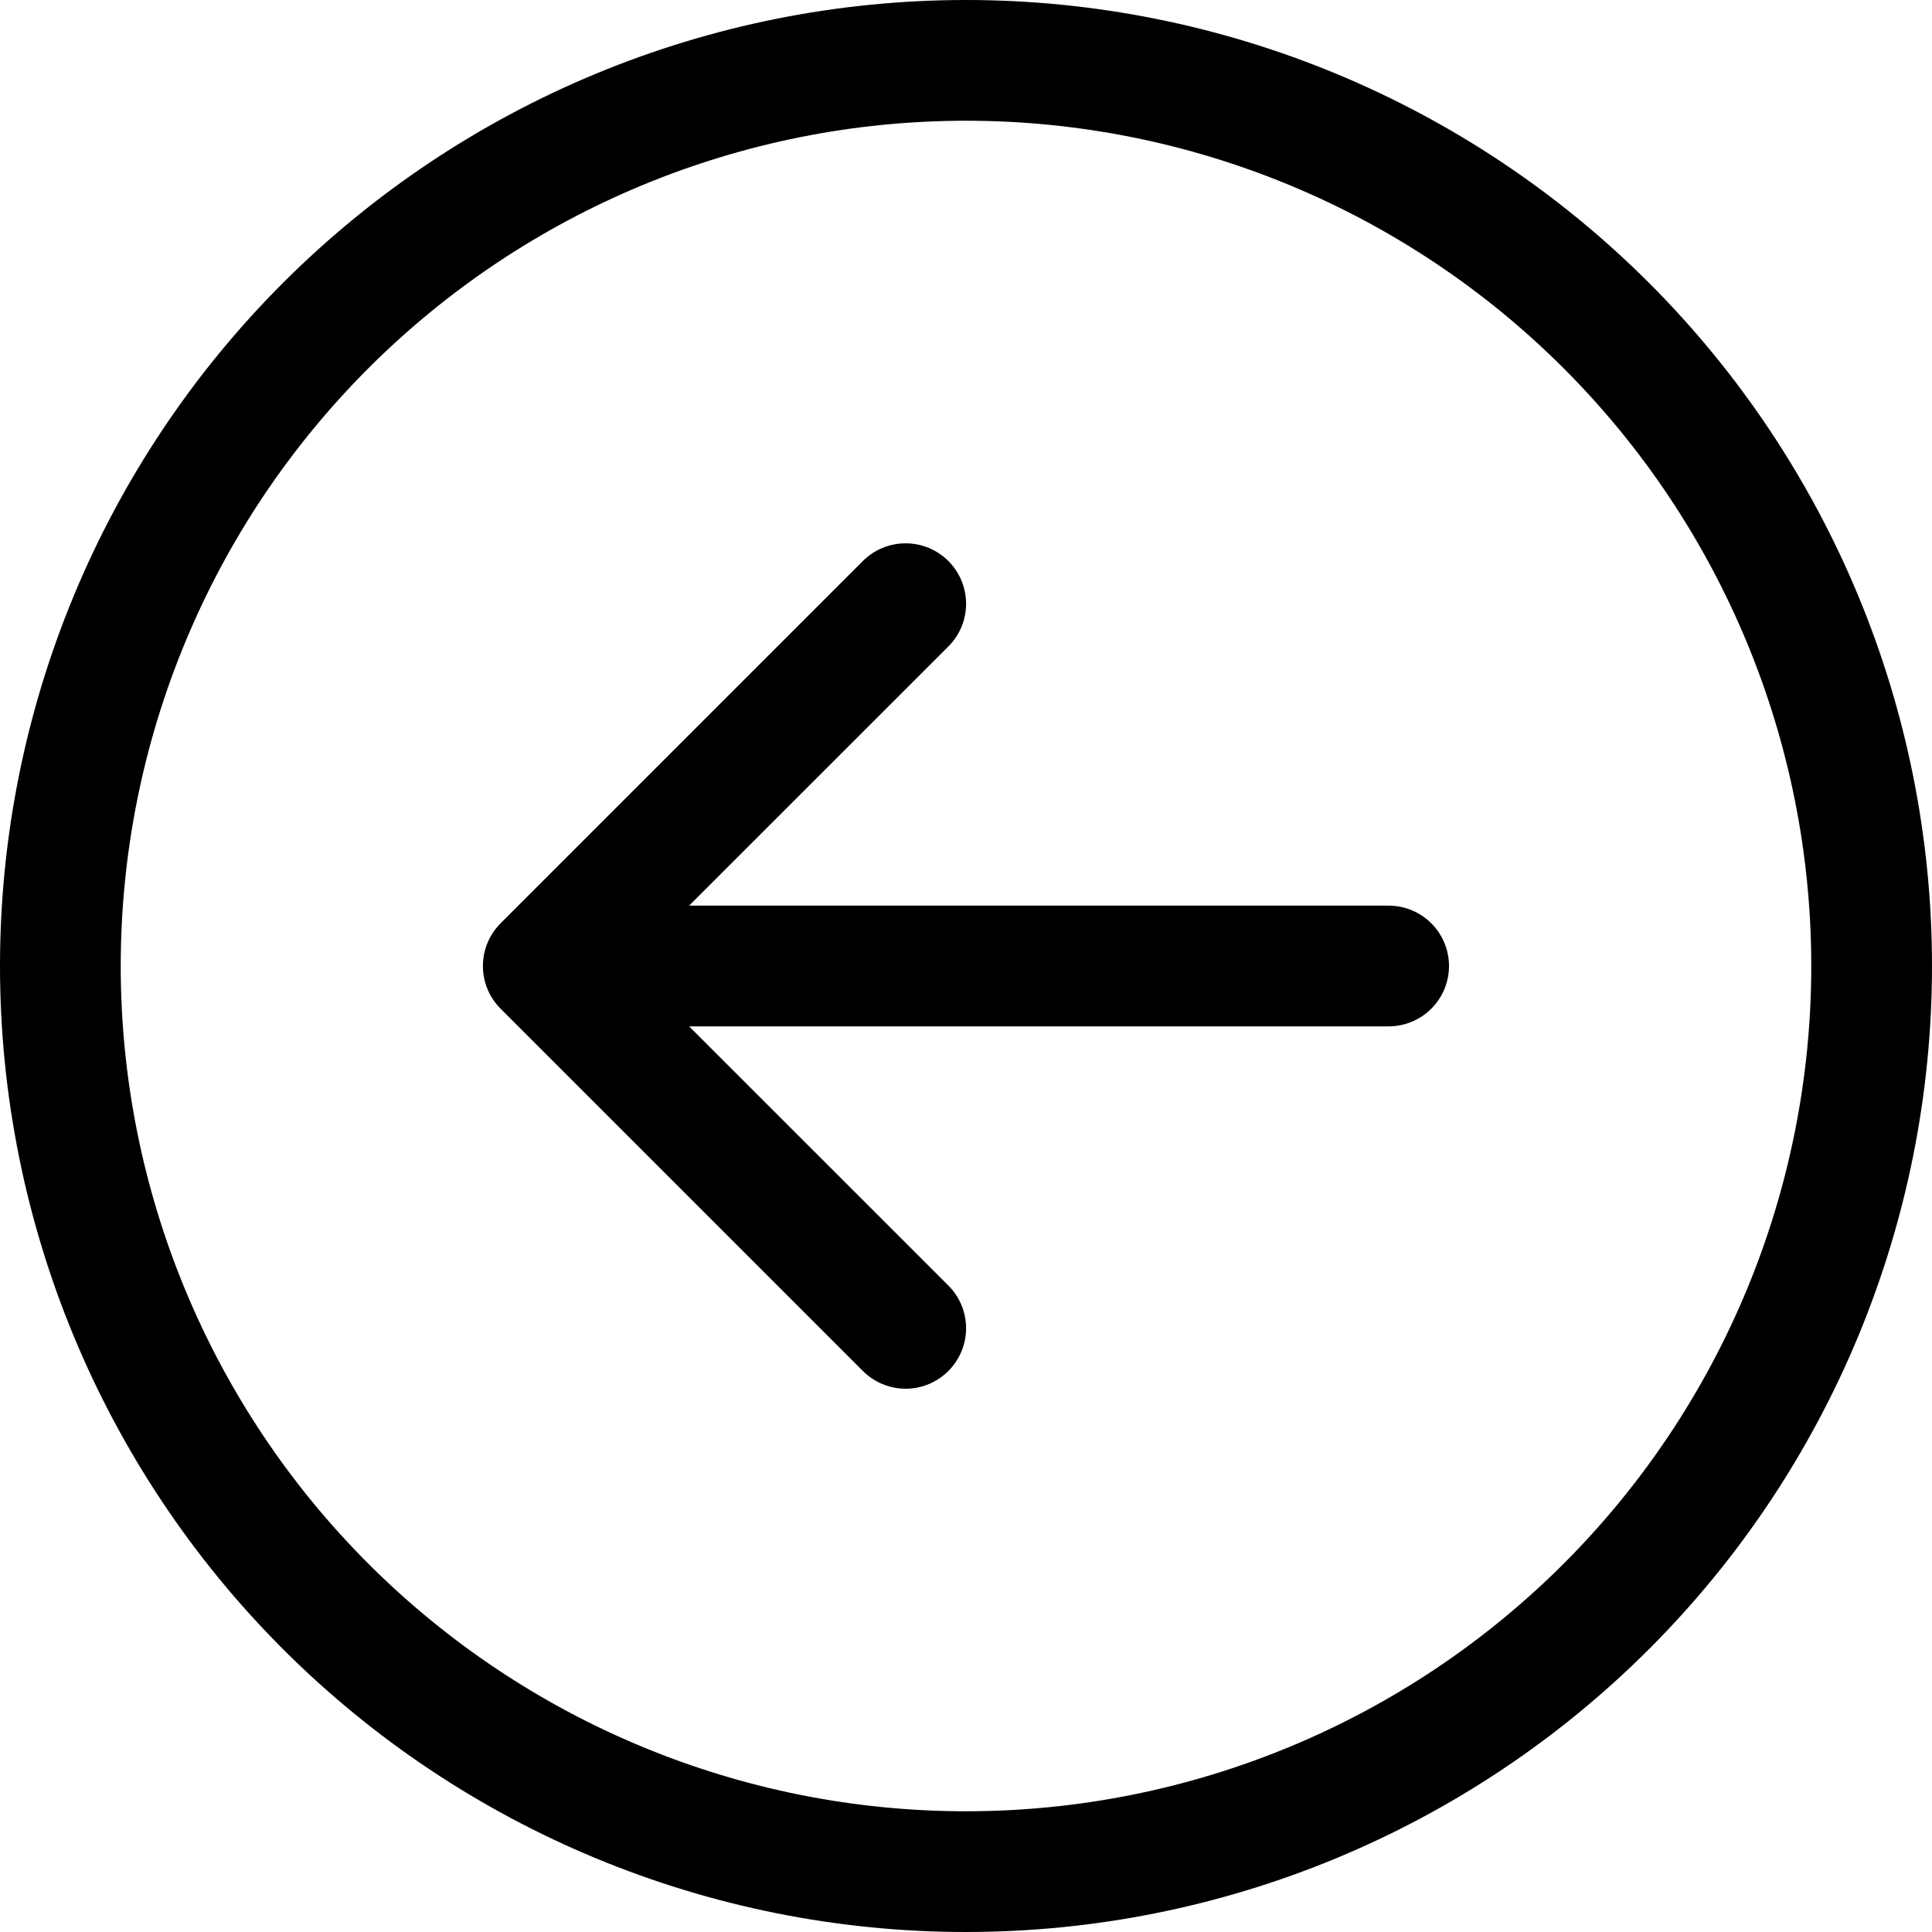<svg width="45" height="45" viewBox="0 0 45 45" fill="none" xmlns="http://www.w3.org/2000/svg">
<path fill-rule="evenodd" clip-rule="evenodd" d="M22.5 2.812C17.279 2.812 12.271 4.887 8.579 8.579C4.887 12.271 2.812 17.279 2.812 22.5C2.812 27.721 4.887 32.729 8.579 36.421C12.271 40.113 17.279 42.188 22.5 42.188C27.721 42.188 32.729 40.113 36.421 36.421C40.113 32.729 42.188 27.721 42.188 22.5C42.188 17.279 40.113 12.271 36.421 8.579C32.729 4.887 27.721 2.812 22.5 2.812V2.812ZM22.5 45C16.533 45 10.81 42.63 6.59 38.41C2.371 34.19 -1.24435e-06 28.467 -9.83506e-07 22.5C-7.22664e-07 16.533 2.371 10.81 6.59 6.59C10.81 2.371 16.533 -1.24435e-06 22.5 -9.83506e-07C28.467 -7.22664e-07 34.19 2.371 38.41 6.59C42.63 10.81 45 16.533 45 22.5C45 28.467 42.63 34.19 38.41 38.41C34.19 42.63 28.467 45 22.5 45V45ZM32.344 23.906C32.717 23.906 33.074 23.758 33.338 23.494C33.602 23.231 33.75 22.873 33.75 22.5C33.75 22.127 33.602 21.769 33.338 21.506C33.074 21.242 32.717 21.094 32.344 21.094L16.051 21.094L22.089 15.058C22.353 14.794 22.502 14.436 22.502 14.062C22.502 13.689 22.353 13.331 22.089 13.067C21.825 12.803 21.467 12.655 21.094 12.655C20.72 12.655 20.362 12.803 20.098 13.067L11.661 21.504C11.53 21.635 11.426 21.79 11.355 21.961C11.284 22.132 11.248 22.315 11.248 22.5C11.248 22.685 11.284 22.868 11.355 23.039C11.426 23.21 11.53 23.365 11.661 23.496L20.098 31.933C20.362 32.197 20.72 32.346 21.094 32.346C21.467 32.346 21.825 32.197 22.089 31.933C22.353 31.669 22.502 31.311 22.502 30.938C22.502 30.564 22.353 30.206 22.089 29.942L16.051 23.906L32.344 23.906Z" fill="black"/>
</svg>
